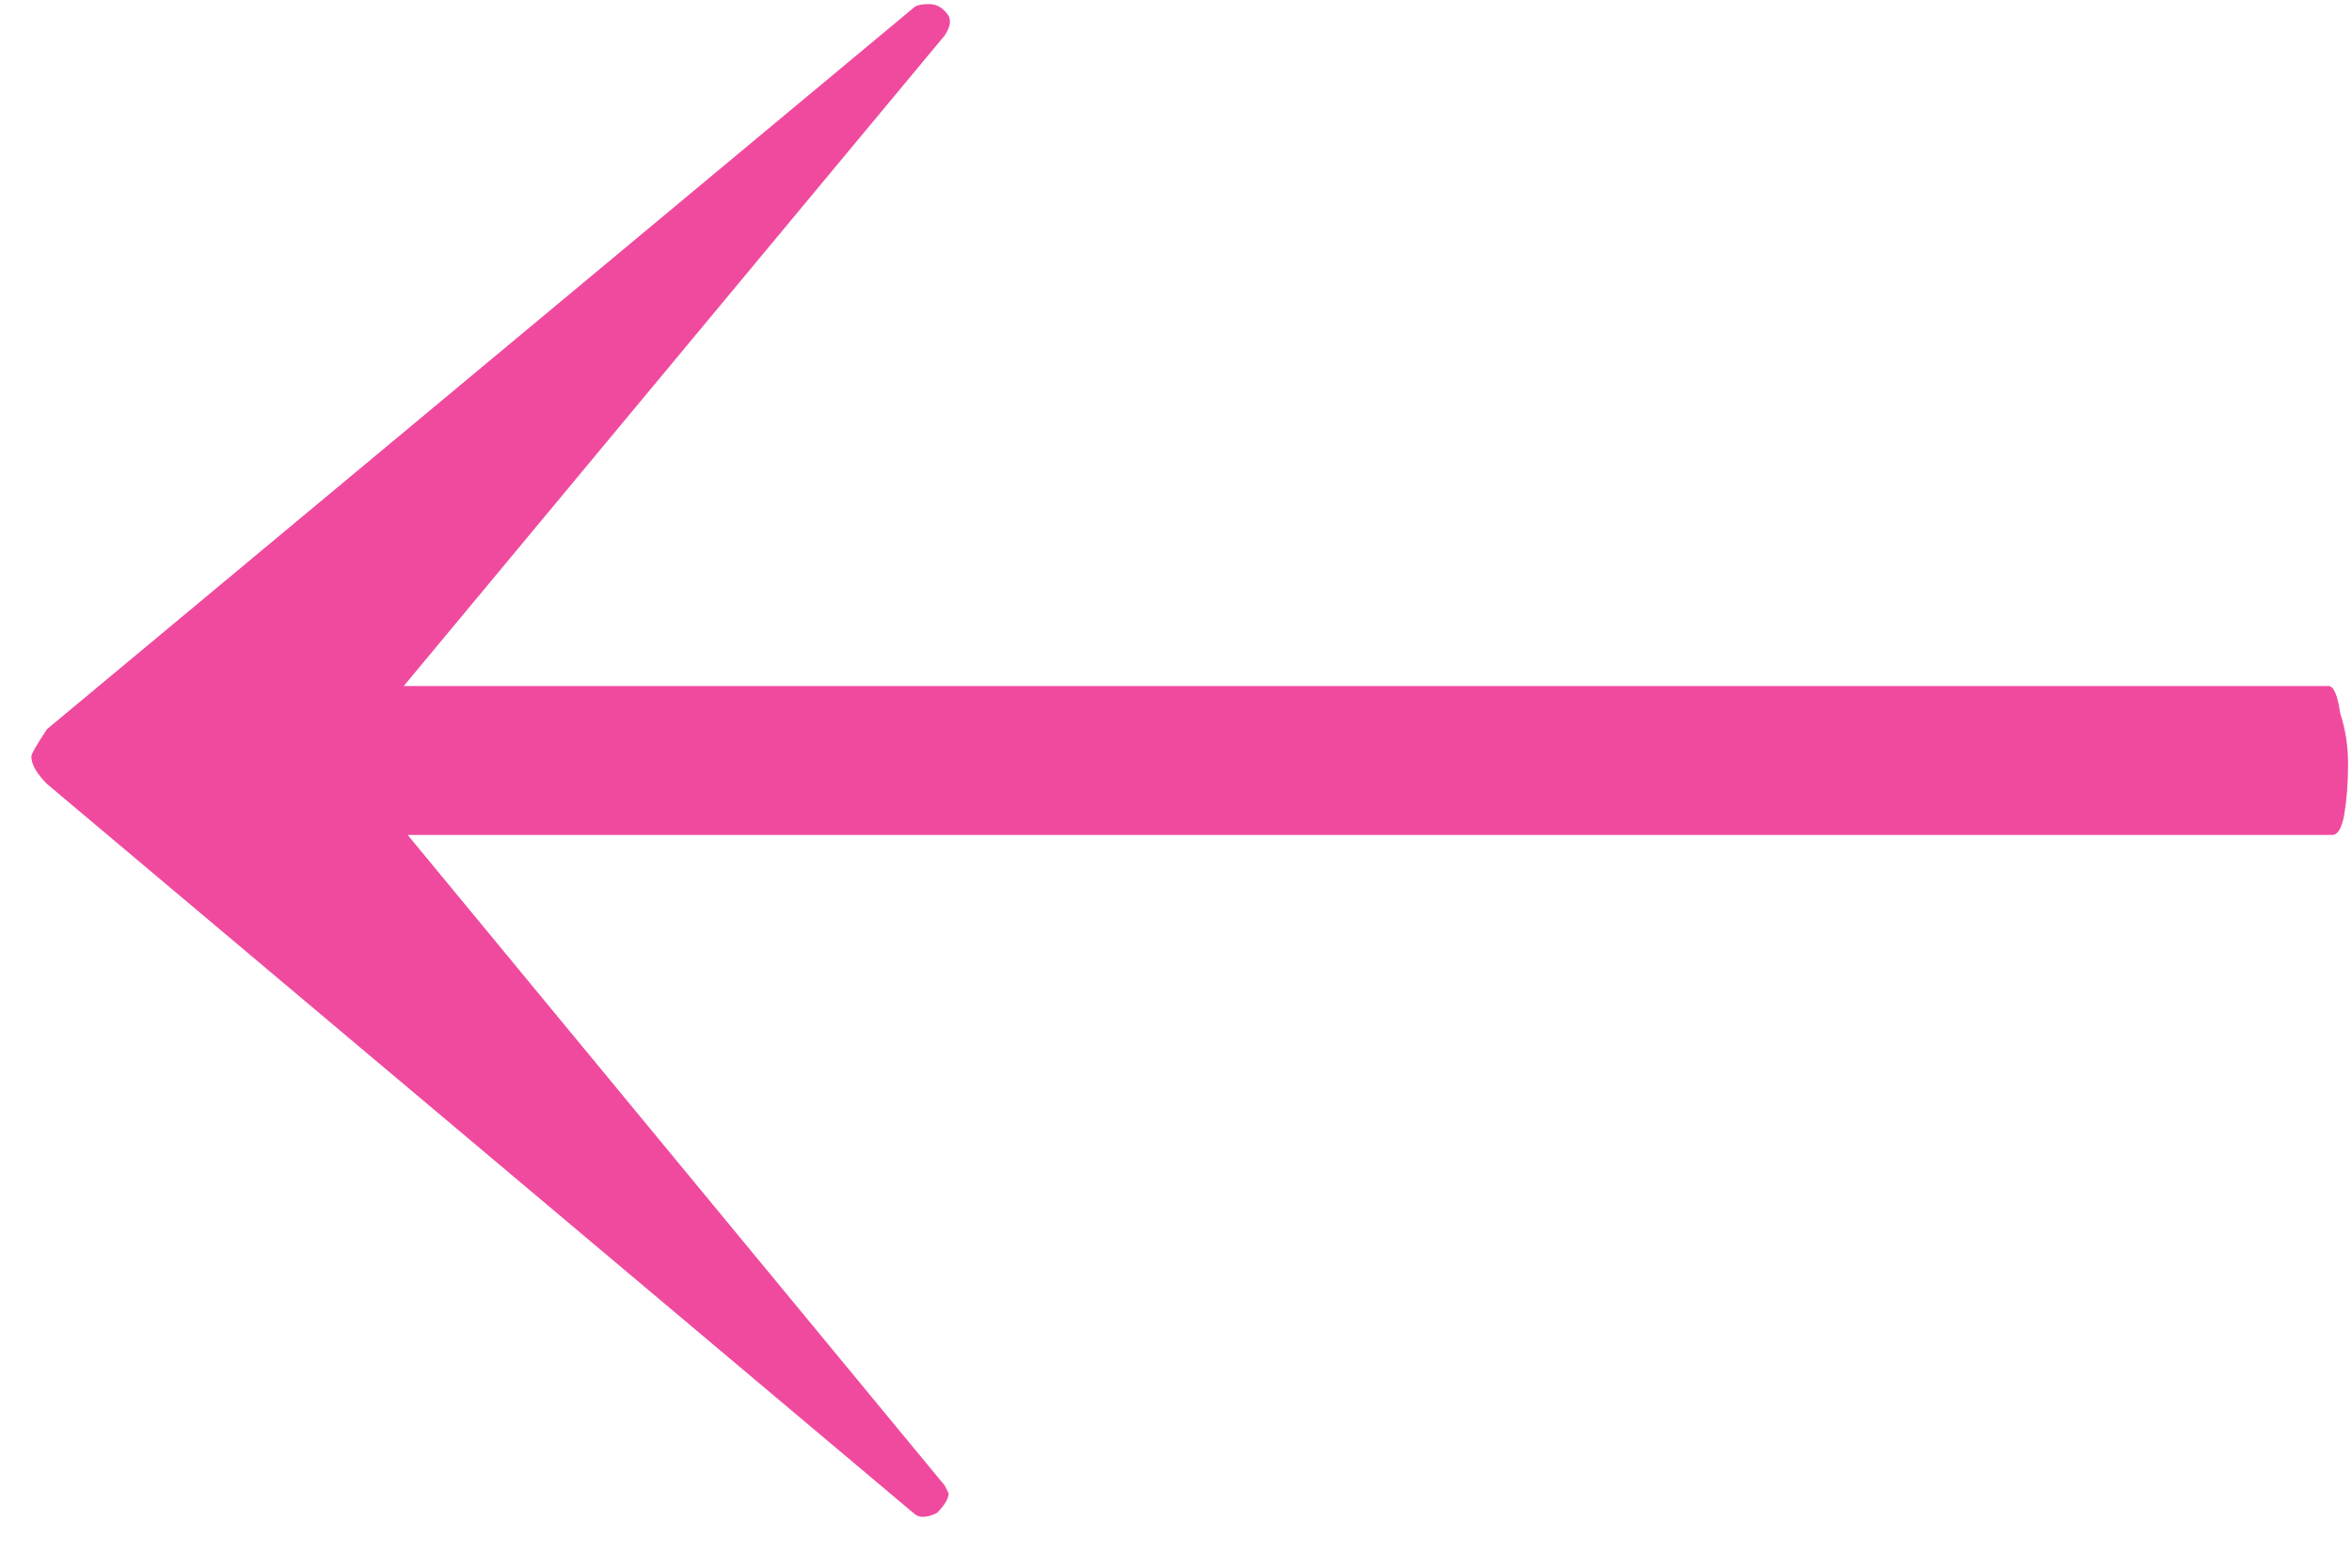 <?xml version="1.0" encoding="UTF-8"?> <svg xmlns="http://www.w3.org/2000/svg" width="48" height="32" viewBox="0 0 48 32" fill="none"><path d="M18.64 0.163C18.693 0.109 18.8 0.083 18.96 0.083C19.12 0.083 19.253 0.163 19.36 0.323C19.413 0.429 19.387 0.563 19.28 0.723L8.24 14.003H47.52C47.627 14.003 47.707 14.19 47.76 14.563C47.867 14.883 47.92 15.229 47.92 15.603C47.92 15.976 47.893 16.323 47.84 16.643C47.787 16.91 47.707 17.043 47.6 17.043H8.32L19.28 30.323L19.36 30.483C19.36 30.59 19.28 30.723 19.12 30.883C18.907 30.989 18.747 30.989 18.64 30.883L0.96 16.003C0.747 15.79 0.64 15.603 0.64 15.443C0.64 15.389 0.747 15.203 0.96 14.883L18.64 0.163Z" fill="#F04A9F"></path></svg> 